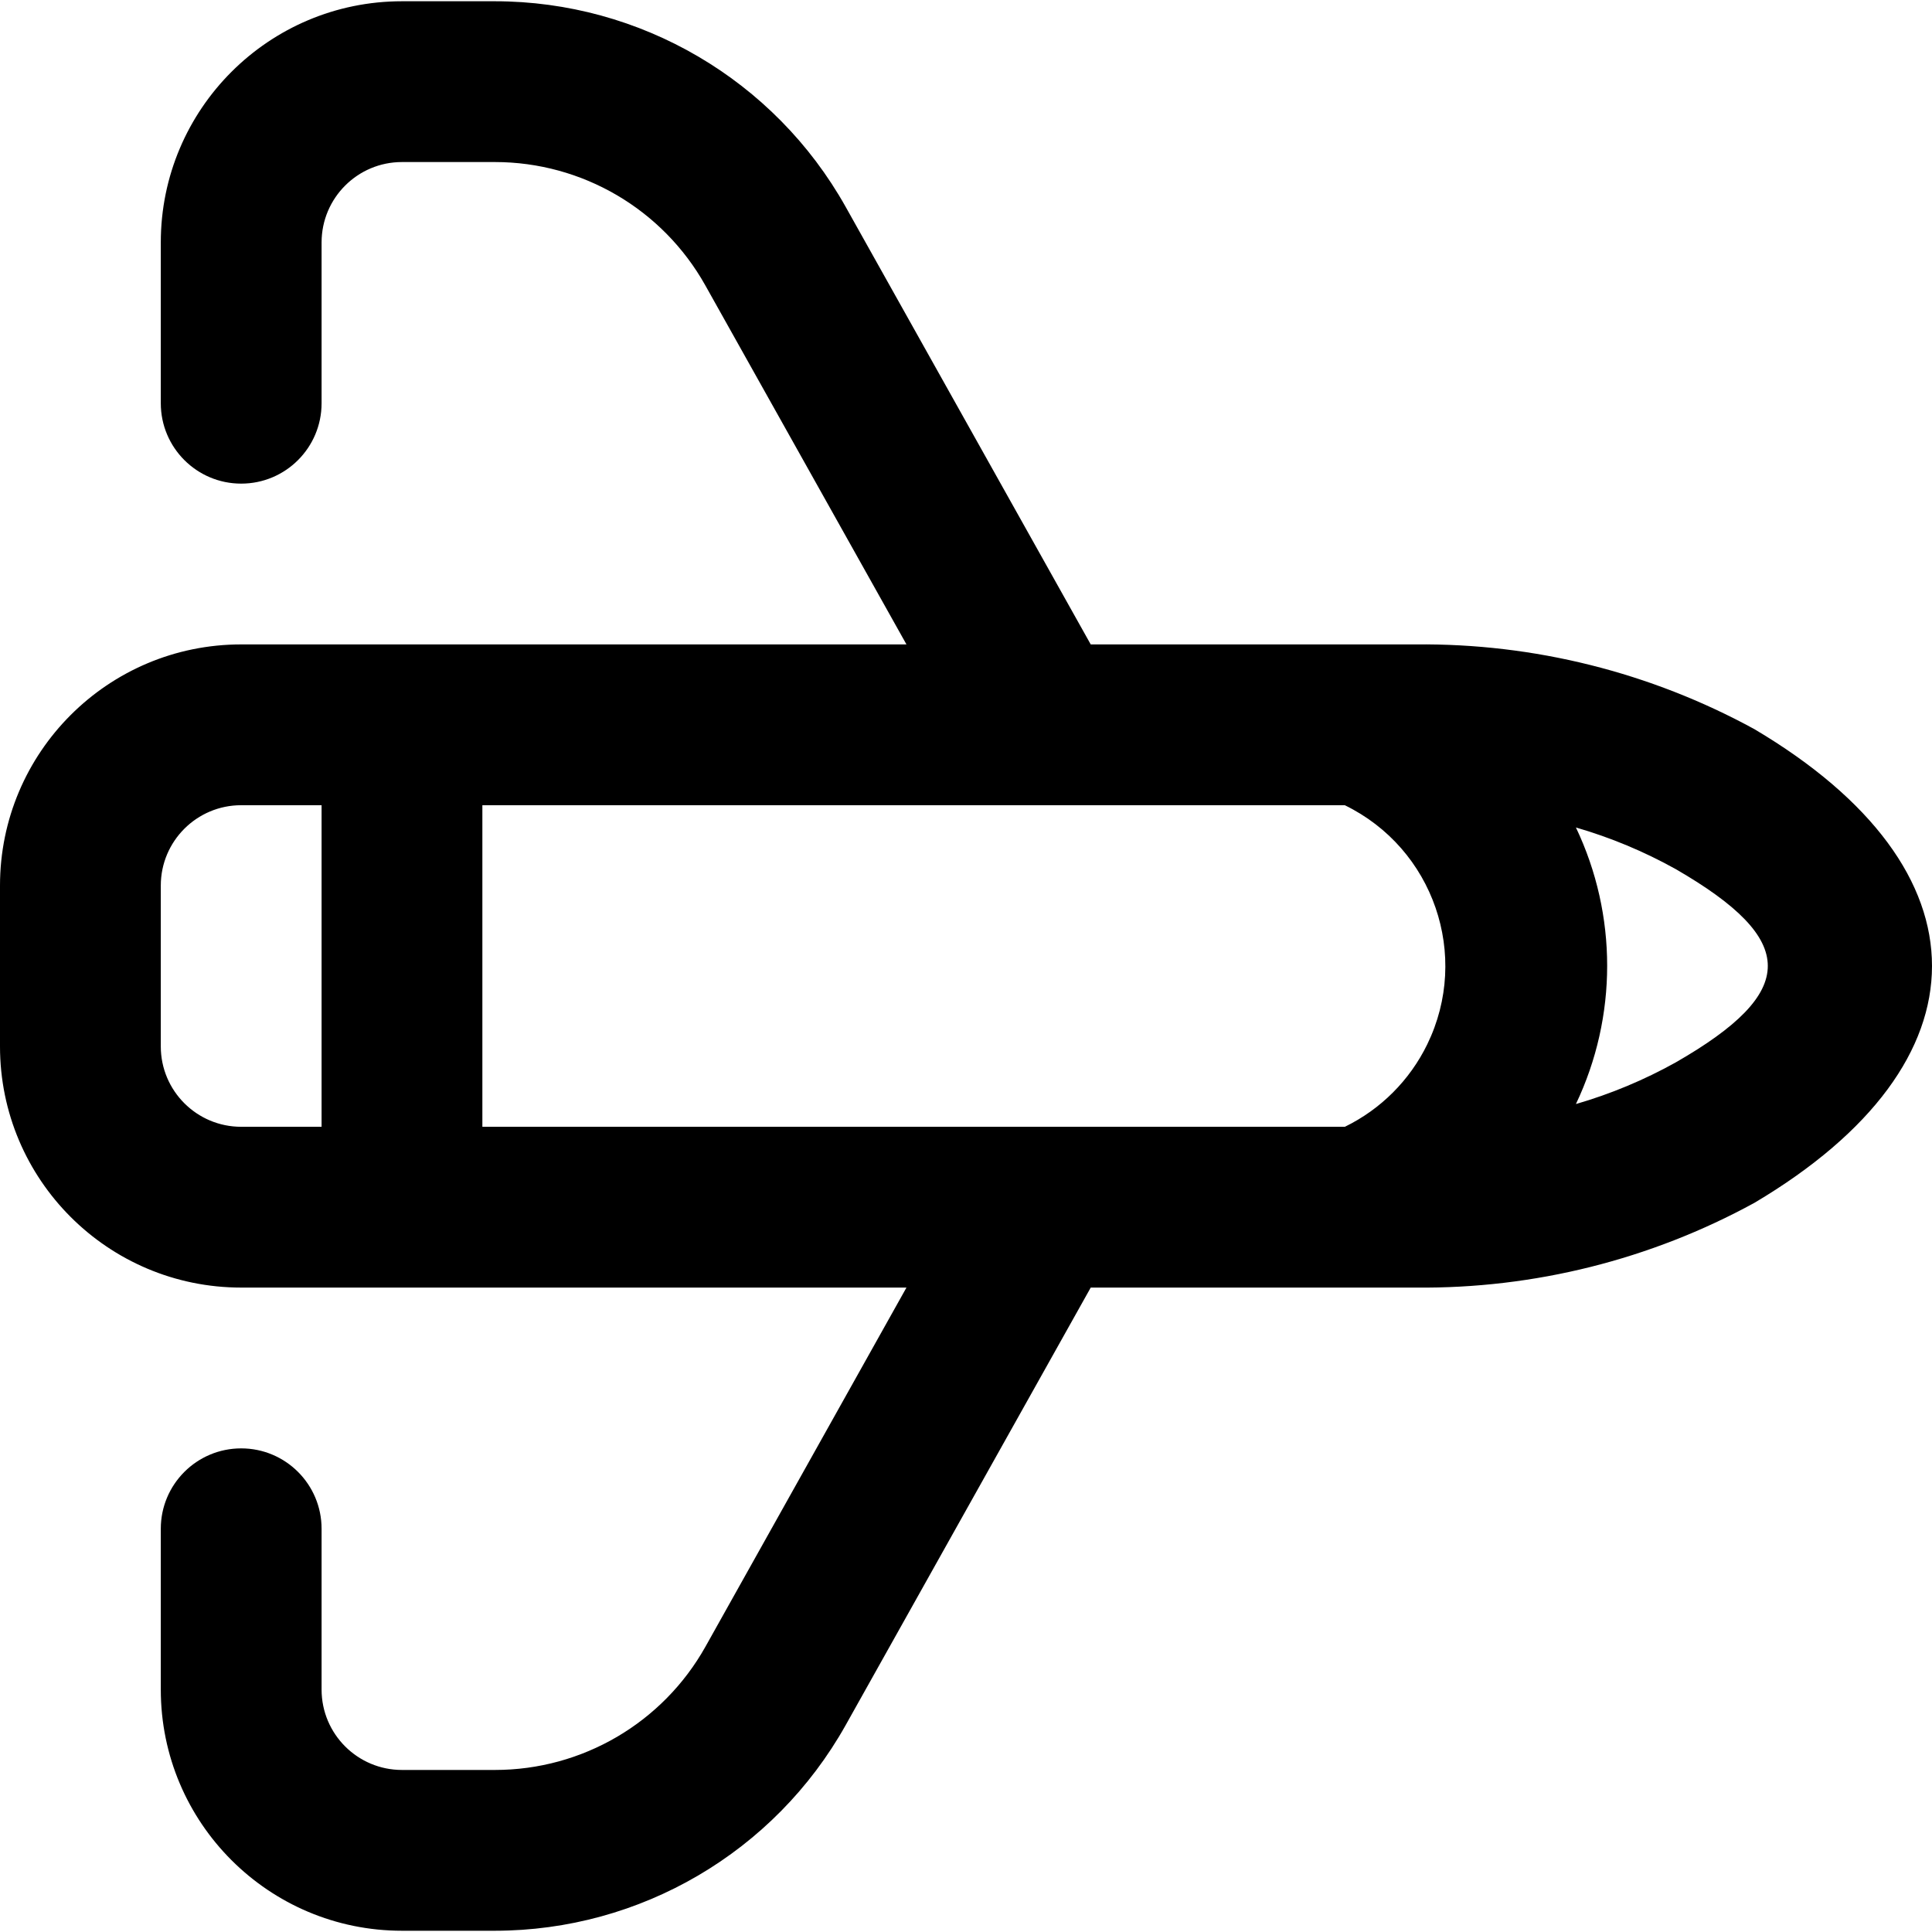 <?xml version="1.0" encoding="UTF-8"?>
<!-- Generator: Adobe Illustrator 26.0.3, SVG Export Plug-In . SVG Version: 6.00 Build 0)  -->
<svg xmlns="http://www.w3.org/2000/svg" xmlns:xlink="http://www.w3.org/1999/xlink" version="1.1" id="Layer_1" x="0px" y="0px" viewBox="0 0 512 512" style="enable-background:new 0 0 512 512;" xml:space="preserve" width="512" height="512">
<path d="M464.933,193.233c-27.519-15.048-58.44-22.78-89.804-22.456h-86.075L224.093,54.789  c-18.86-33.614-54.392-54.435-92.935-54.457h-24.629c-35.3,0-63.917,28.617-63.917,63.917v42.611  c0,11.767,9.539,21.306,21.306,21.306s21.306-9.539,21.306-21.306V64.249c0-11.767,9.539-21.306,21.306-21.306h24.629  c23.13,0.003,44.454,12.503,55.757,32.683l53.307,95.151H63.917C28.617,170.777,0,199.394,0,234.694v42.611  c0,35.3,28.617,63.917,63.917,63.917h176.305l-53.264,95.151c-11.31,20.194-32.654,32.695-55.8,32.683h-24.629  c-11.767,0-21.306-9.539-21.306-21.306V405.14c0-11.767-9.539-21.306-21.306-21.306s-21.306,9.539-21.306,21.306v42.611  c0,35.3,28.617,63.917,63.917,63.917h24.629c38.544-0.022,74.076-20.843,92.935-54.457l64.961-115.988h86.075  c31.363,0.324,62.284-7.408,89.804-22.456C527.657,281.567,527.721,230.433,464.933,193.233z M356.402,298.611H127.834v-85.223  H356.38c23.536,11.467,33.321,39.842,21.854,63.379C373.599,286.282,365.914,293.971,356.402,298.611z M42.611,277.306v-42.611  c0-11.767,9.539-21.306,21.306-21.306h21.306v85.223H63.917C52.15,298.611,42.611,289.073,42.611,277.306z M444.053,281.567  c-8.363,4.656-17.226,8.351-26.419,11.015c11.042-23.183,11.042-50.109,0-73.292c9.194,2.664,18.056,6.359,26.419,11.015  C476.63,249.118,476.63,262.882,444.053,281.567z"/>
</svg>

